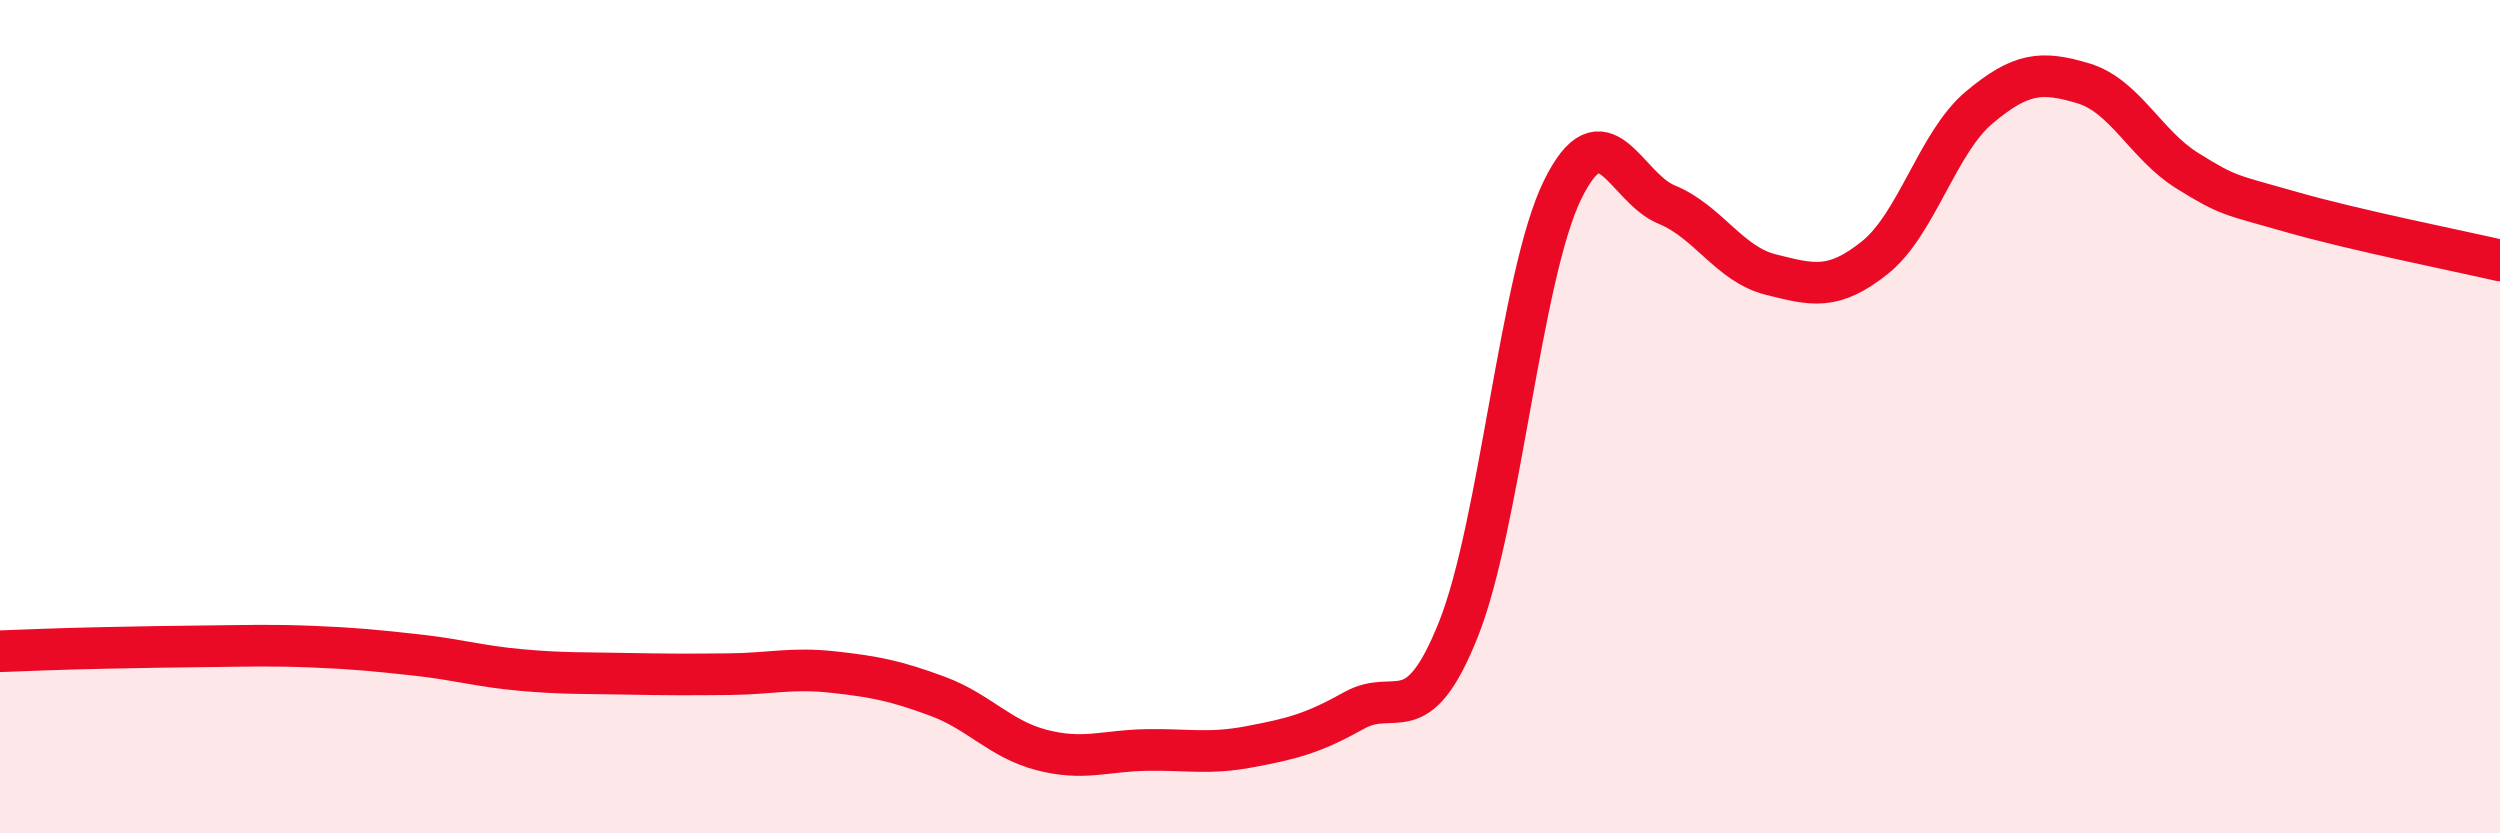 
    <svg width="60" height="20" viewBox="0 0 60 20" xmlns="http://www.w3.org/2000/svg">
      <path
        d="M 0,15.63 C 0.5,15.61 1.5,15.57 2.5,15.55 C 3.5,15.53 4,15.52 5,15.51 C 6,15.5 6.5,15.48 7.5,15.52 C 8.5,15.56 9,15.61 10,15.72 C 11,15.83 11.5,15.99 12.5,16.08 C 13.5,16.17 14,16.15 15,16.17 C 16,16.19 16.5,16.19 17.5,16.18 C 18.5,16.17 19,16.02 20,16.13 C 21,16.24 21.5,16.34 22.5,16.71 C 23.5,17.08 24,17.74 25,18 C 26,18.26 26.5,18.02 27.5,18 C 28.5,17.98 29,18.11 30,17.92 C 31,17.73 31.5,17.61 32.5,17.05 C 33.5,16.49 34,17.61 35,15.11 C 36,12.61 36.5,6.6 37.5,4.56 C 38.5,2.52 39,4.5 40,4.91 C 41,5.32 41.5,6.34 42.5,6.59 C 43.5,6.84 44,6.98 45,6.18 C 46,5.38 46.5,3.42 47.5,2.58 C 48.5,1.74 49,1.7 50,2 C 51,2.3 51.5,3.48 52.5,4.1 C 53.5,4.72 53.5,4.66 55,5.09 C 56.5,5.52 59,6.02 60,6.25L60 20L0 20Z"
        fill="#EB0A25"
        opacity="0.1"
        stroke-linecap="round"
        stroke-linejoin="round"
      />
      <path
        d="M 0,15.63 C 0.5,15.61 1.5,15.57 2.5,15.55 C 3.5,15.53 4,15.52 5,15.51 C 6,15.5 6.5,15.48 7.5,15.52 C 8.5,15.56 9,15.61 10,15.72 C 11,15.83 11.5,15.99 12.5,16.08 C 13.5,16.17 14,16.15 15,16.17 C 16,16.19 16.5,16.19 17.5,16.18 C 18.5,16.17 19,16.02 20,16.13 C 21,16.24 21.5,16.34 22.5,16.71 C 23.5,17.08 24,17.74 25,18 C 26,18.26 26.5,18.02 27.5,18 C 28.5,17.98 29,18.11 30,17.92 C 31,17.73 31.5,17.61 32.5,17.05 C 33.5,16.49 34,17.61 35,15.11 C 36,12.61 36.5,6.6 37.5,4.56 C 38.5,2.52 39,4.5 40,4.91 C 41,5.32 41.5,6.34 42.5,6.59 C 43.5,6.84 44,6.98 45,6.18 C 46,5.38 46.5,3.42 47.5,2.58 C 48.5,1.74 49,1.7 50,2 C 51,2.3 51.5,3.48 52.5,4.1 C 53.5,4.72 53.5,4.66 55,5.09 C 56.5,5.52 59,6.02 60,6.25"
        stroke="#EB0A25"
        stroke-width="1"
        fill="none"
        stroke-linecap="round"
        stroke-linejoin="round"
      />
    </svg>
  